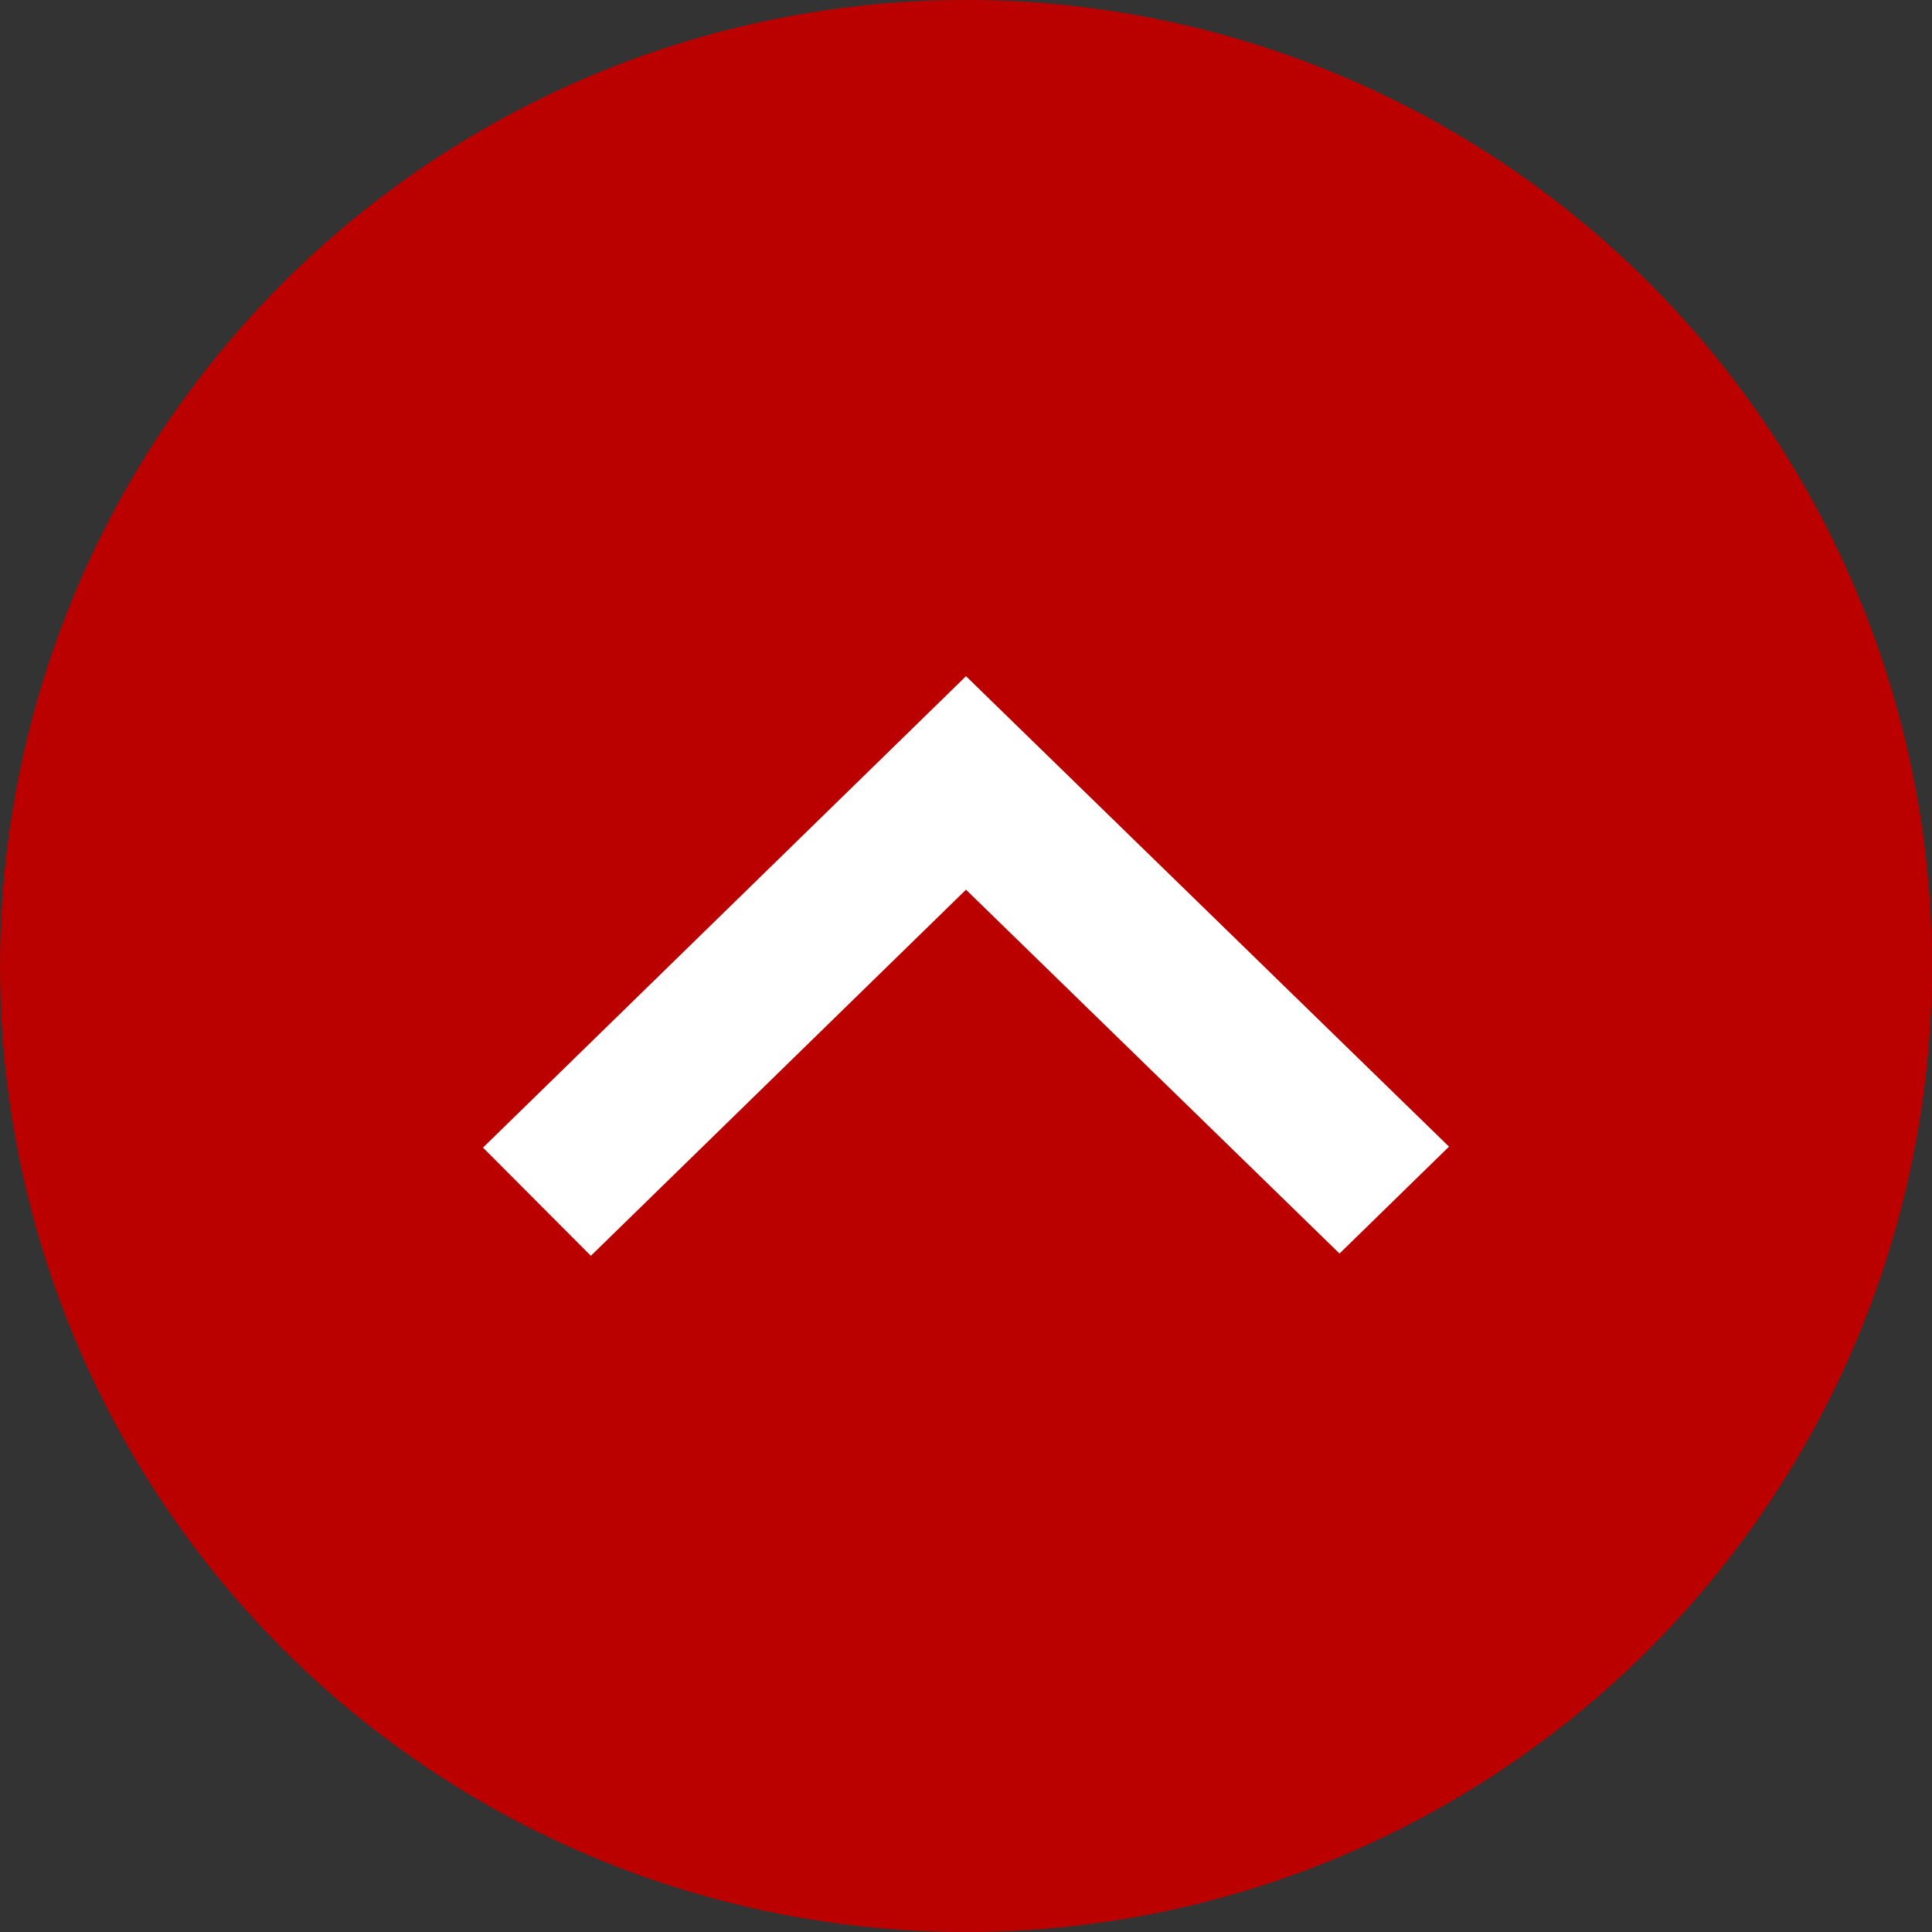 <svg xmlns="http://www.w3.org/2000/svg" viewBox="0 0 60 60"><rect x="0" y="0" width="60" height="60" fill="#333333" stroke="none"/><defs><style>.cls-1{fill:#b00;}.cls-2{fill:#fff;}</style></defs><g id="layer" data-name="layer2"><g id="layer_1-2" data-name="layer1"><circle class="cls-1" cx="30" cy="30" r="30"/><path class="cls-2" d="M30,21,45,35.61l-3.4,3.32L30,27.63,18.35,39,15,35.64Z"/></g></g></svg>